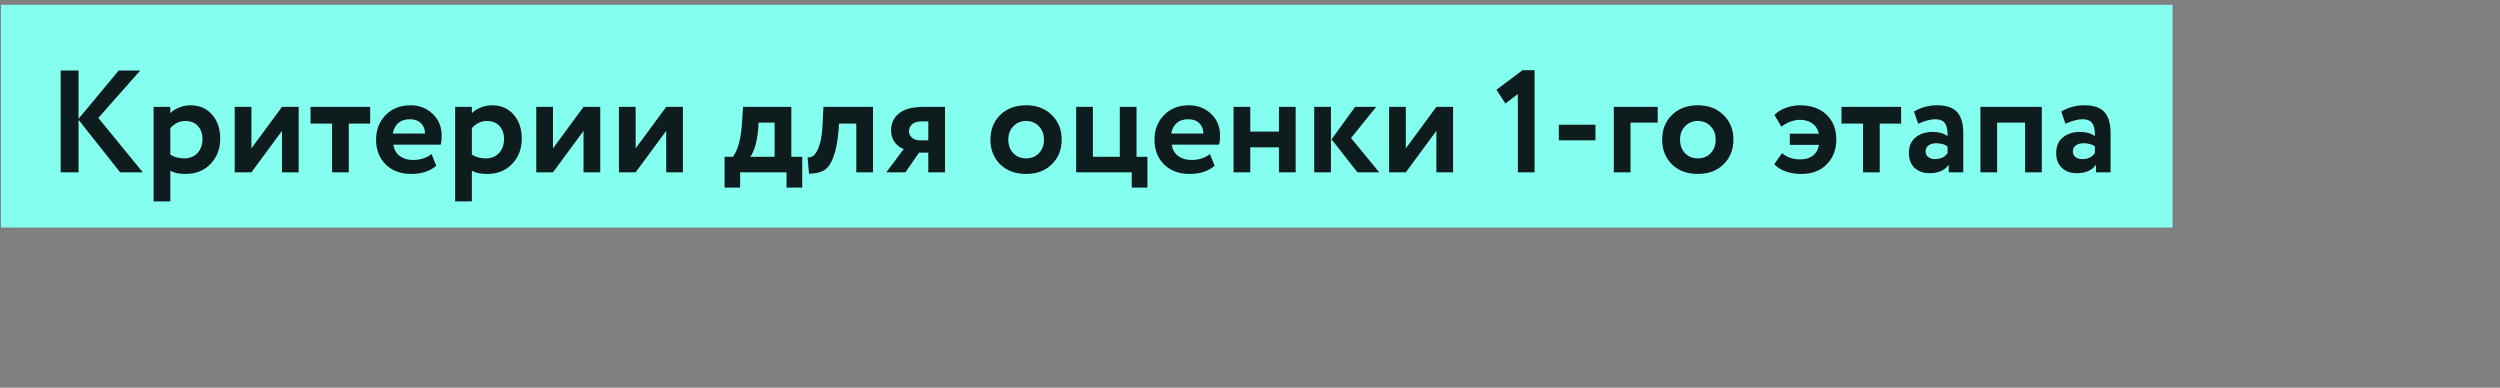 <?xml version="1.0" encoding="UTF-8"?> <svg xmlns="http://www.w3.org/2000/svg" width="245" height="38" viewBox="0 0 245 38" fill="none"><rect x="0" y="0" width="245" height="38" fill="#808080" stroke="none"/><path d="M212.908 0.469H0.098V22.299H212.908V0.469Z" fill="#84FFEF"></path><path d="M5.945 16.889V6.911H7.698V11.643L11.633 6.911H13.742L9.637 11.557L13.999 16.889H11.775L7.698 11.743V16.889H5.945ZM15.052 19.74V10.474H16.691V11.087C16.9 10.869 17.181 10.688 17.532 10.546C17.893 10.393 18.273 10.317 18.673 10.317C19.547 10.317 20.25 10.621 20.782 11.23C21.314 11.838 21.581 12.622 21.581 13.582C21.581 14.579 21.267 15.406 20.64 16.062C20.012 16.718 19.195 17.046 18.188 17.046C17.551 17.046 17.052 16.941 16.691 16.732V19.74H15.052ZM18.159 11.857C17.599 11.857 17.109 12.09 16.691 12.555V15.15C17.071 15.397 17.523 15.52 18.045 15.52C18.597 15.52 19.034 15.344 19.357 14.993C19.68 14.632 19.841 14.176 19.841 13.624C19.841 13.102 19.694 12.679 19.399 12.356C19.105 12.023 18.692 11.857 18.159 11.857ZM24.64 16.889H23V10.474H24.64V14.537L27.633 10.474H29.272V16.889H27.633V12.826L24.64 16.889ZM30.432 12.113V10.474H36.276V12.113H34.181V16.889H32.542V12.113H30.432ZM42.287 15.093L42.757 16.247C42.13 16.779 41.313 17.046 40.305 17.046C39.27 17.046 38.433 16.737 37.797 16.119C37.169 15.501 36.856 14.689 36.856 13.681C36.856 12.722 37.165 11.923 37.782 11.287C38.4 10.64 39.222 10.317 40.248 10.317C41.094 10.317 41.812 10.598 42.401 11.158C42.99 11.71 43.285 12.422 43.285 13.297C43.285 13.658 43.251 13.952 43.185 14.18H38.552C38.618 14.655 38.828 15.026 39.179 15.292C39.531 15.549 39.963 15.677 40.476 15.677C41.199 15.677 41.802 15.482 42.287 15.093ZM40.177 11.686C39.246 11.686 38.685 12.152 38.495 13.083H41.645C41.655 12.684 41.526 12.351 41.26 12.085C40.994 11.819 40.633 11.686 40.177 11.686ZM44.605 19.74V10.474H46.244V11.087C46.453 10.869 46.733 10.688 47.085 10.546C47.446 10.393 47.826 10.317 48.225 10.317C49.1 10.317 49.803 10.621 50.335 11.23C50.867 11.838 51.133 12.622 51.133 13.582C51.133 14.579 50.82 15.406 50.193 16.062C49.565 16.718 48.748 17.046 47.741 17.046C47.104 17.046 46.605 16.941 46.244 16.732V19.74H44.605ZM47.712 11.857C47.152 11.857 46.662 12.09 46.244 12.555V15.15C46.624 15.397 47.075 15.52 47.598 15.52C48.149 15.52 48.587 15.344 48.91 14.993C49.233 14.632 49.394 14.176 49.394 13.624C49.394 13.102 49.247 12.679 48.952 12.356C48.658 12.023 48.244 11.857 47.712 11.857ZM54.193 16.889H52.553V10.474H54.193V14.537L57.186 10.474H58.825V16.889H57.186V12.826L54.193 16.889ZM62.294 16.889H60.655V10.474H62.294V14.537L65.288 10.474H66.927V16.889H65.288V12.826L62.294 16.889ZM71.007 18.385V15.364H71.82C72.324 14.698 72.623 13.582 72.718 12.014L72.818 10.474H77.55V15.364H78.619V18.385H77.08V16.889H72.533V18.385H71.007ZM74.3 12.669C74.186 13.914 73.93 14.812 73.531 15.364H75.911V12.014H74.343L74.3 12.669ZM83.917 16.889V12.113H82.221L82.178 12.798C82.074 13.947 81.898 14.831 81.651 15.449C81.413 16.067 81.109 16.485 80.739 16.703C80.377 16.912 79.893 17.017 79.284 17.017L79.142 15.421C79.351 15.44 79.546 15.383 79.726 15.249C79.916 15.107 80.097 14.803 80.268 14.337C80.439 13.862 80.548 13.239 80.596 12.47L80.696 10.474H85.556V16.889H83.917ZM90.518 10.474H92.613V16.889H90.974V14.964H90.062L88.736 16.889H86.855L88.565 14.608C88.242 14.494 87.952 14.28 87.695 13.966C87.448 13.643 87.325 13.239 87.325 12.755C87.325 12.08 87.582 11.534 88.095 11.116C88.617 10.688 89.425 10.474 90.518 10.474ZM89.078 12.869C89.078 13.126 89.183 13.339 89.392 13.51C89.61 13.672 89.853 13.753 90.119 13.753H90.974V11.9H90.247C89.876 11.9 89.587 11.995 89.377 12.185C89.178 12.375 89.078 12.603 89.078 12.869ZM98.016 16.105C97.379 15.468 97.061 14.66 97.061 13.681C97.061 12.703 97.379 11.9 98.016 11.272C98.662 10.636 99.508 10.317 100.553 10.317C101.599 10.317 102.44 10.636 103.076 11.272C103.723 11.9 104.046 12.703 104.046 13.681C104.046 14.66 103.723 15.468 103.076 16.105C102.44 16.732 101.599 17.046 100.553 17.046C99.508 17.046 98.662 16.732 98.016 16.105ZM98.814 13.681C98.814 14.214 98.976 14.655 99.299 15.007C99.632 15.349 100.05 15.52 100.553 15.52C101.067 15.52 101.485 15.354 101.808 15.021C102.14 14.679 102.307 14.233 102.307 13.681C102.307 13.149 102.14 12.712 101.808 12.37C101.475 12.028 101.057 11.857 100.553 11.857C100.059 11.857 99.646 12.028 99.313 12.37C98.981 12.703 98.814 13.14 98.814 13.681ZM105.464 16.889V10.474H107.104V15.364H109.741V10.474H111.38V15.364H112.449V18.385H110.91V16.889H105.464ZM118.57 15.093L119.04 16.247C118.413 16.779 117.596 17.046 116.589 17.046C115.553 17.046 114.717 16.737 114.08 16.119C113.453 15.501 113.139 14.689 113.139 13.681C113.139 12.722 113.448 11.923 114.066 11.287C114.683 10.64 115.505 10.317 116.532 10.317C117.377 10.317 118.095 10.598 118.684 11.158C119.273 11.71 119.568 12.422 119.568 13.297C119.568 13.658 119.535 13.952 119.468 14.18H114.835C114.902 14.655 115.111 15.026 115.463 15.292C115.814 15.549 116.247 15.677 116.76 15.677C117.482 15.677 118.085 15.482 118.57 15.093ZM116.46 11.686C115.529 11.686 114.968 12.152 114.778 13.083H117.929C117.938 12.684 117.81 12.351 117.544 12.085C117.278 11.819 116.916 11.686 116.46 11.686ZM125.335 16.889V14.437H122.527V16.889H120.888V10.474H122.527V12.897H125.335V10.474H126.975V16.889H125.335ZM134.867 10.474L132.401 13.525L135.167 16.889H133.028L130.491 13.653L132.8 10.474H134.867ZM128.795 16.889V10.474H130.434V16.889H128.795ZM137.77 16.889H136.131V10.474H137.77V14.537L140.764 10.474H142.403V16.889H140.764V12.826L137.77 16.889ZM146.654 8.792L149.206 6.882H150.389V16.889H148.75V9.22L147.524 10.146L146.654 8.792ZM152.765 13.753V12.227H156.357V13.753H152.765ZM158.153 16.889V10.474H162.458V12.014H159.792V16.889H158.153ZM163.845 16.105C163.209 15.468 162.89 14.66 162.89 13.681C162.89 12.703 163.209 11.9 163.845 11.272C164.491 10.636 165.337 10.317 166.383 10.317C167.428 10.317 168.269 10.636 168.906 11.272C169.552 11.9 169.875 12.703 169.875 13.681C169.875 14.66 169.552 15.468 168.906 16.105C168.269 16.732 167.428 17.046 166.383 17.046C165.337 17.046 164.491 16.732 163.845 16.105ZM164.644 13.681C164.644 14.214 164.805 14.655 165.128 15.007C165.461 15.349 165.879 15.52 166.383 15.52C166.896 15.52 167.314 15.354 167.637 15.021C167.97 14.679 168.136 14.233 168.136 13.681C168.136 13.149 167.97 12.712 167.637 12.37C167.304 12.028 166.886 11.857 166.383 11.857C165.888 11.857 165.475 12.028 165.142 12.37C164.81 12.703 164.644 13.14 164.644 13.681ZM175.398 14.195V13.097H178.248C178.144 12.65 177.925 12.313 177.593 12.085C177.26 11.857 176.866 11.743 176.41 11.743C175.792 11.743 175.179 11.966 174.571 12.413L173.901 11.272C174.186 10.959 174.561 10.721 175.027 10.56C175.493 10.398 175.944 10.317 176.381 10.317C177.474 10.317 178.344 10.621 178.99 11.23C179.636 11.838 179.959 12.655 179.959 13.681C179.959 14.651 179.65 15.454 179.032 16.09C178.424 16.727 177.593 17.046 176.538 17.046C175.379 17.046 174.49 16.727 173.872 16.09L174.642 15.007C175.108 15.416 175.706 15.62 176.438 15.62C176.932 15.62 177.336 15.501 177.65 15.264C177.973 15.017 178.177 14.66 178.263 14.195H175.398ZM180.465 12.113V10.474H186.31V12.113H184.214V16.889H182.575V12.113H180.465ZM187.982 12.128L187.568 10.93C188.262 10.522 189.018 10.317 189.835 10.317C190.747 10.317 191.403 10.541 191.802 10.987C192.201 11.434 192.401 12.099 192.401 12.983V16.889H190.975V16.147C190.586 16.699 189.954 16.974 189.079 16.974C188.481 16.974 187.996 16.798 187.625 16.447C187.255 16.095 187.069 15.615 187.069 15.007C187.069 14.332 187.288 13.819 187.725 13.468C188.162 13.107 188.723 12.926 189.407 12.926C189.996 12.926 190.481 13.064 190.861 13.339C190.88 12.779 190.799 12.365 190.619 12.099C190.438 11.824 190.12 11.686 189.664 11.686C189.189 11.686 188.628 11.833 187.982 12.128ZM189.621 15.591C190.172 15.591 190.586 15.397 190.861 15.007V14.351C190.586 14.142 190.21 14.038 189.735 14.038C189.44 14.038 189.193 14.109 188.994 14.252C188.804 14.385 188.709 14.579 188.709 14.836C188.709 15.074 188.794 15.259 188.965 15.392C189.136 15.525 189.355 15.591 189.621 15.591ZM198.457 16.889V12.014H195.72V16.889H194.081V10.474H200.096V16.889H198.457ZM202.417 12.128L202.004 10.93C202.697 10.522 203.453 10.317 204.27 10.317C205.182 10.317 205.838 10.541 206.237 10.987C206.636 11.434 206.836 12.099 206.836 12.983V16.889H205.411V16.147C205.021 16.699 204.389 16.974 203.515 16.974C202.916 16.974 202.431 16.798 202.061 16.447C201.69 16.095 201.505 15.615 201.505 15.007C201.505 14.332 201.723 13.819 202.161 13.468C202.598 13.107 203.158 12.926 203.843 12.926C204.432 12.926 204.916 13.064 205.297 13.339C205.316 12.779 205.235 12.365 205.054 12.099C204.874 11.824 204.555 11.686 204.099 11.686C203.624 11.686 203.063 11.833 202.417 12.128ZM204.056 15.591C204.608 15.591 205.021 15.397 205.297 15.007V14.351C205.021 14.142 204.646 14.038 204.17 14.038C203.876 14.038 203.629 14.109 203.429 14.252C203.239 14.385 203.144 14.579 203.144 14.836C203.144 15.074 203.23 15.259 203.401 15.392C203.572 15.525 203.79 15.591 204.056 15.591Z" fill="#0F1C1E"></path></svg> 